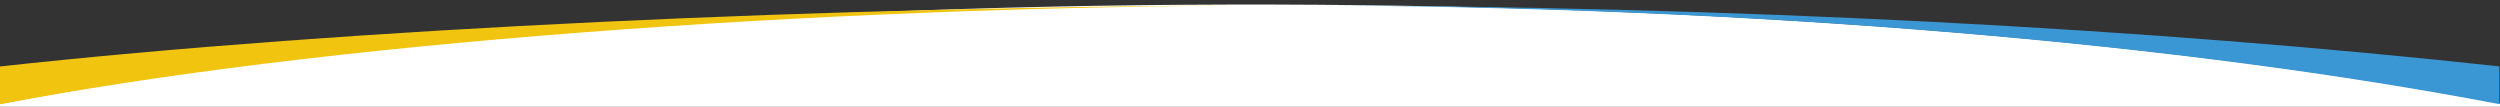 <?xml version="1.0" encoding="utf-8"?>
<!-- Generator: Adobe Illustrator 26.0.3, SVG Export Plug-In . SVG Version: 6.00 Build 0)  -->
<svg version="1.1" id="Layer_1" xmlns="http://www.w3.org/2000/svg" xmlns:xlink="http://www.w3.org/1999/xlink" x="0px" y="0px"
	 viewBox="0 0 1920 82" style="enable-background:new 0 0 1920 82;" xml:space="preserve">
<rect x="0" y="0" width="1920" height="82" fill="#333333" stroke="none"/>
<style type="text/css">
	.st0{fill:#FFFFFF;}
	.st1{fill:#3B97D3;}
	.st2{fill:#F1C40F;}
</style>
<path class="st0" d="M1920,79.5V82H0v-2.3C241.4,33.3,574.5,4.4,943,3.5c5.8,0,11.7,0,17.5,0c5.8,0,11.7,0,17.5,0
	C1346,4.4,1678.6,33.3,1920,79.5z"/>
<path class="st1" d="M1919.5,51v29C1678.1,33.8,1354,4.9,986,4C1336.5,4.6,1652.6,21.9,1919.5,51z"/>
<path class="st2" d="M986.5,4C618,4.9,241,33.8-0.5,80.2V51.1C266.6,21.9,635.6,4.6,986.5,4z"/>
</svg>
